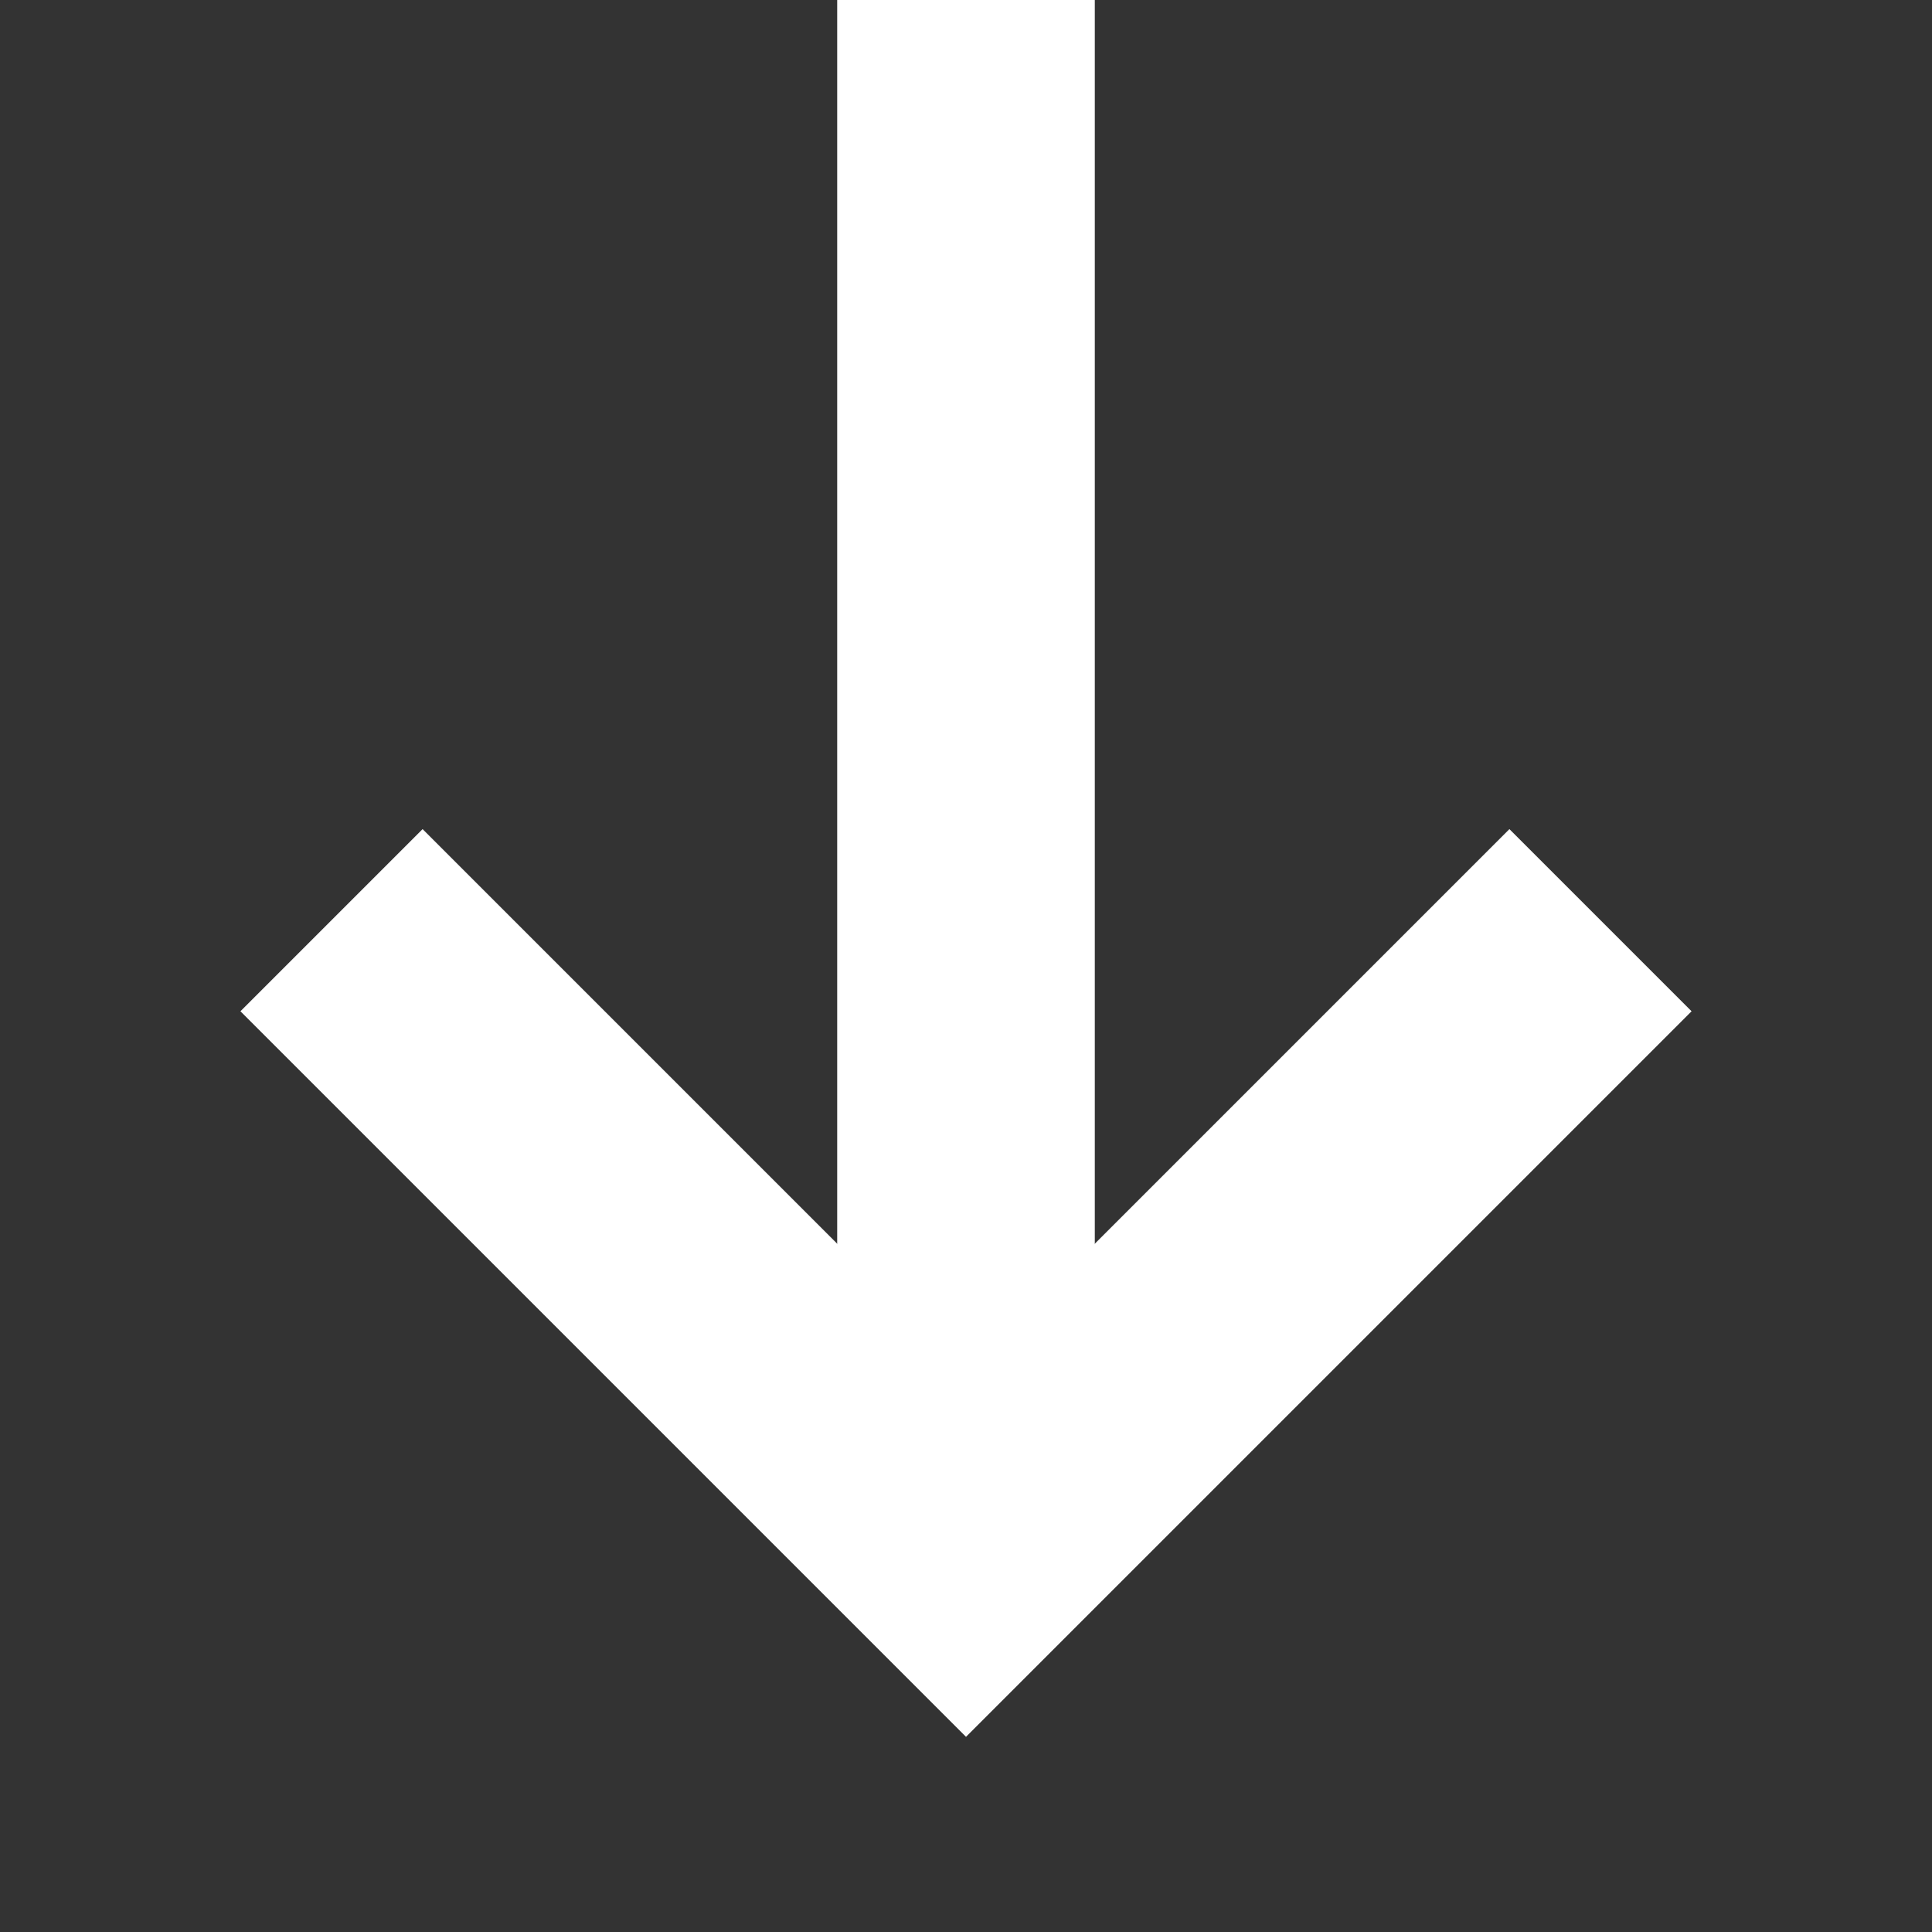 <svg width="30" height="30" viewBox="0 0 30 30" fill="none" xmlns="http://www.w3.org/2000/svg">
<rect x="0" y="0" width="30" height="30" fill="#333333" stroke="none"/>
<g id="arrow-down" clip-path="url(#clip0_963_69)">
<path id="Vector" d="M6.562 15.703L15 24.141L23.438 15.703" stroke="white" stroke-width="4" stroke-miterlimit="10" stroke-linecap="square"/>
<path id="Vector_2" d="M15 22.895L15 -8.684" stroke="white" stroke-width="4" stroke-miterlimit="10" stroke-linecap="square"/>
</g>
<defs>
<clipPath id="clip0_963_69">
<rect width="30" height="30" fill="white"/>
</clipPath>
</defs>
</svg>
